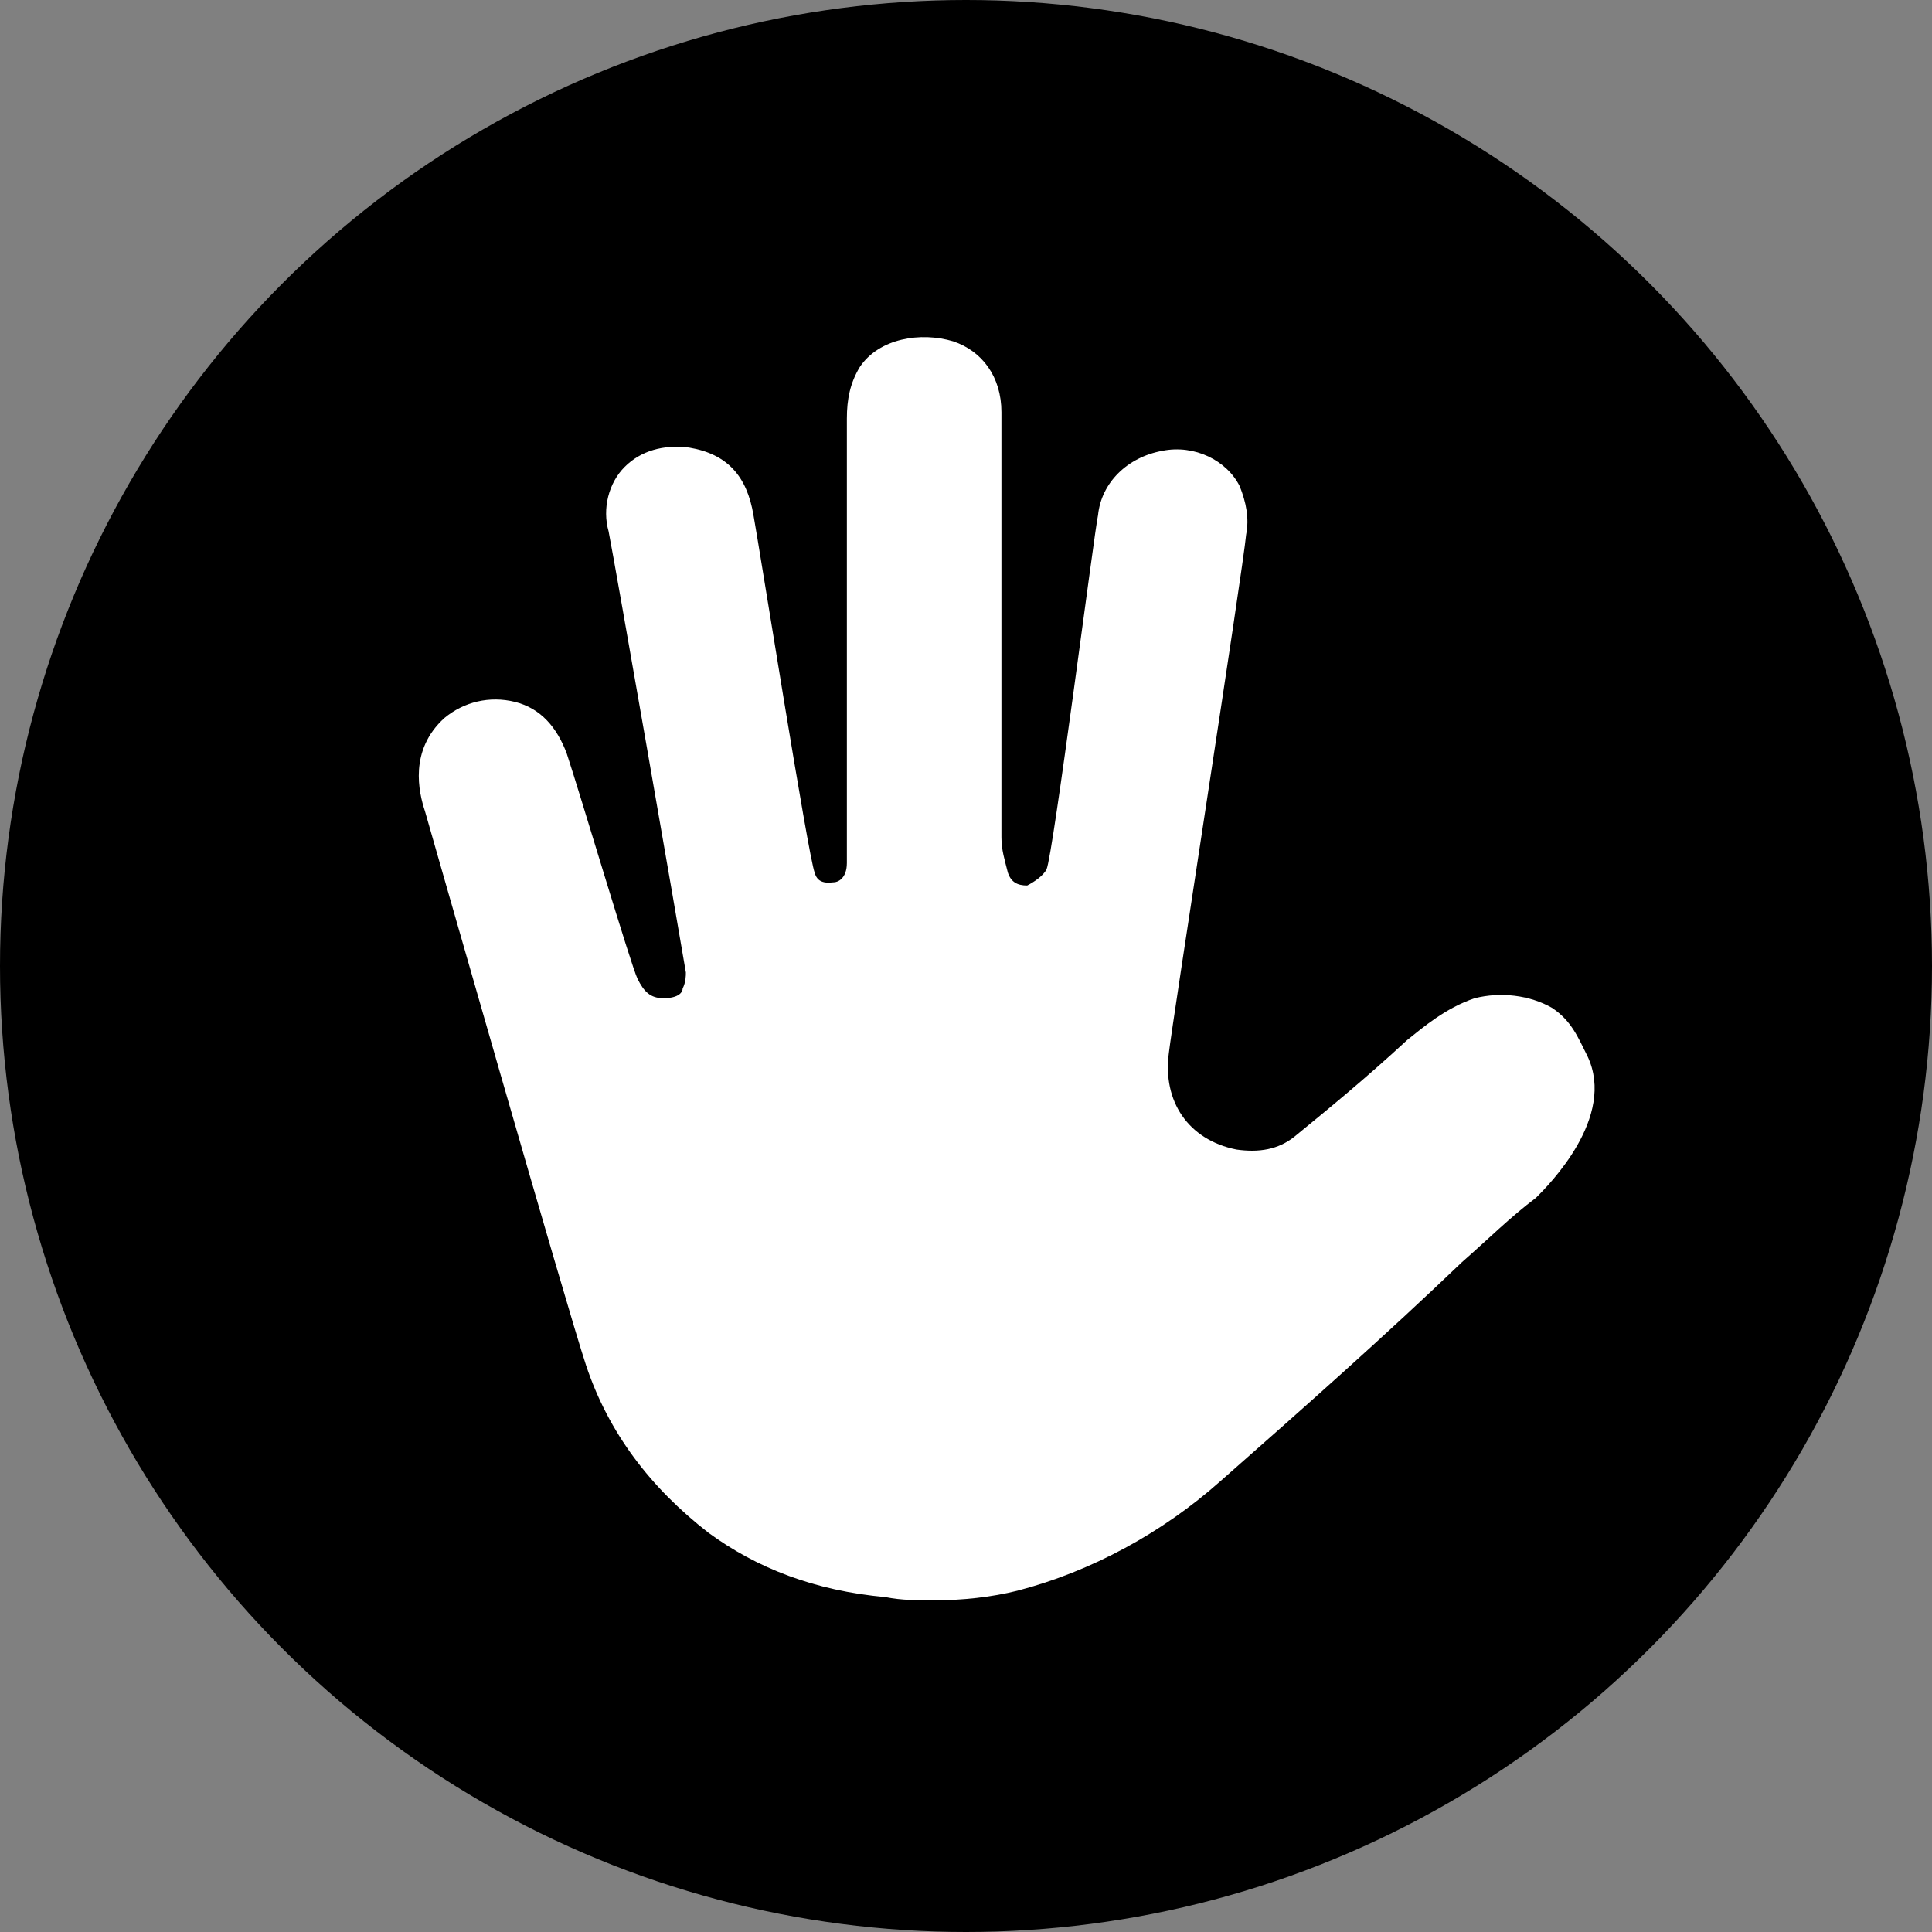 <?xml version="1.0" encoding="utf-8"?>
<!-- Generator: Adobe Illustrator 25.0.0, SVG Export Plug-In . SVG Version: 6.00 Build 0)  -->
<svg version="1.1" id="Ebene_1" xmlns="http://www.w3.org/2000/svg" xmlns:xlink="http://www.w3.org/1999/xlink" x="0px" y="0px"
	 viewBox="0 0 60 60" style="enable-background:new 0 0 60 60;" xml:space="preserve">
<rect x="0" y="0" width="60" height="60" fill="#808080" stroke="none"/>
<style type="text/css">
	.st0{fill:#FFFFFF;}
</style>
<circle cx="30" cy="30" r="30"/>
<path class="st0" d="M49.3,32.8c-0.3-0.6-0.5-1.1-1.1-1.5c-0.7-0.4-1.6-0.5-2.4-0.3c-0.9,0.3-1.6,0.9-2.1,1.3
	c-1.3,1.2-2.4,2.1-3.5,3c-0.5,0.4-1.1,0.5-1.8,0.4c-1.5-0.3-2.3-1.5-2.1-3c0.1-0.9,2.3-15,2.4-16.1c0.1-0.5,0-1-0.2-1.5
	c-0.4-0.8-1.4-1.3-2.4-1.1c-1.1,0.2-1.9,1-2,2c-0.1,0.4-1.4,10.6-1.6,11c-0.1,0.2-0.4,0.4-0.6,0.5c-0.3,0-0.5-0.1-0.6-0.4
	c-0.1-0.4-0.2-0.7-0.2-1.1c0-3.1,0-11.8,0-13.2c0-1.1-0.6-1.9-1.5-2.2c-1-0.3-2.3-0.1-2.9,0.8c-0.3,0.5-0.4,1-0.4,1.6
	c0,1.7,0,12.1,0,13.8c0,0.5-0.3,0.6-0.4,0.6s-0.5,0.1-0.6-0.3c-0.2-0.5-1.7-10-1.9-11.1c-0.2-1.2-0.8-1.9-2-2.1
	c-0.8-0.1-1.5,0.1-2,0.6s-0.7,1.3-0.5,2c0.2,1,2.2,12.5,2.4,13.7c0,0.1,0,0.3-0.1,0.5c0,0.1-0.1,0.3-0.6,0.3c-0.4,0-0.6-0.2-0.8-0.6
	c-0.2-0.4-1.8-5.8-2.2-7c-0.3-0.8-0.8-1.4-1.6-1.6c-0.8-0.2-1.6,0-2.2,0.5c-1.1,1-0.8,2.3-0.6,2.9c0.2,0.7,4.4,15.4,5,17.2
	c0.7,2.1,2,3.8,3.8,5.2c1.5,1.1,3.3,1.8,5.5,2c0.5,0.1,1,0.1,1.5,0.1c0.9,0,1.8-0.1,2.6-0.3c2.3-0.6,4.5-1.8,6.3-3.4
	c2.5-2.2,5.1-4.5,7.5-6.8c0.8-0.7,1.5-1.4,2.3-2C48.1,36.8,50.2,34.7,49.3,32.8z"/>
</svg>
